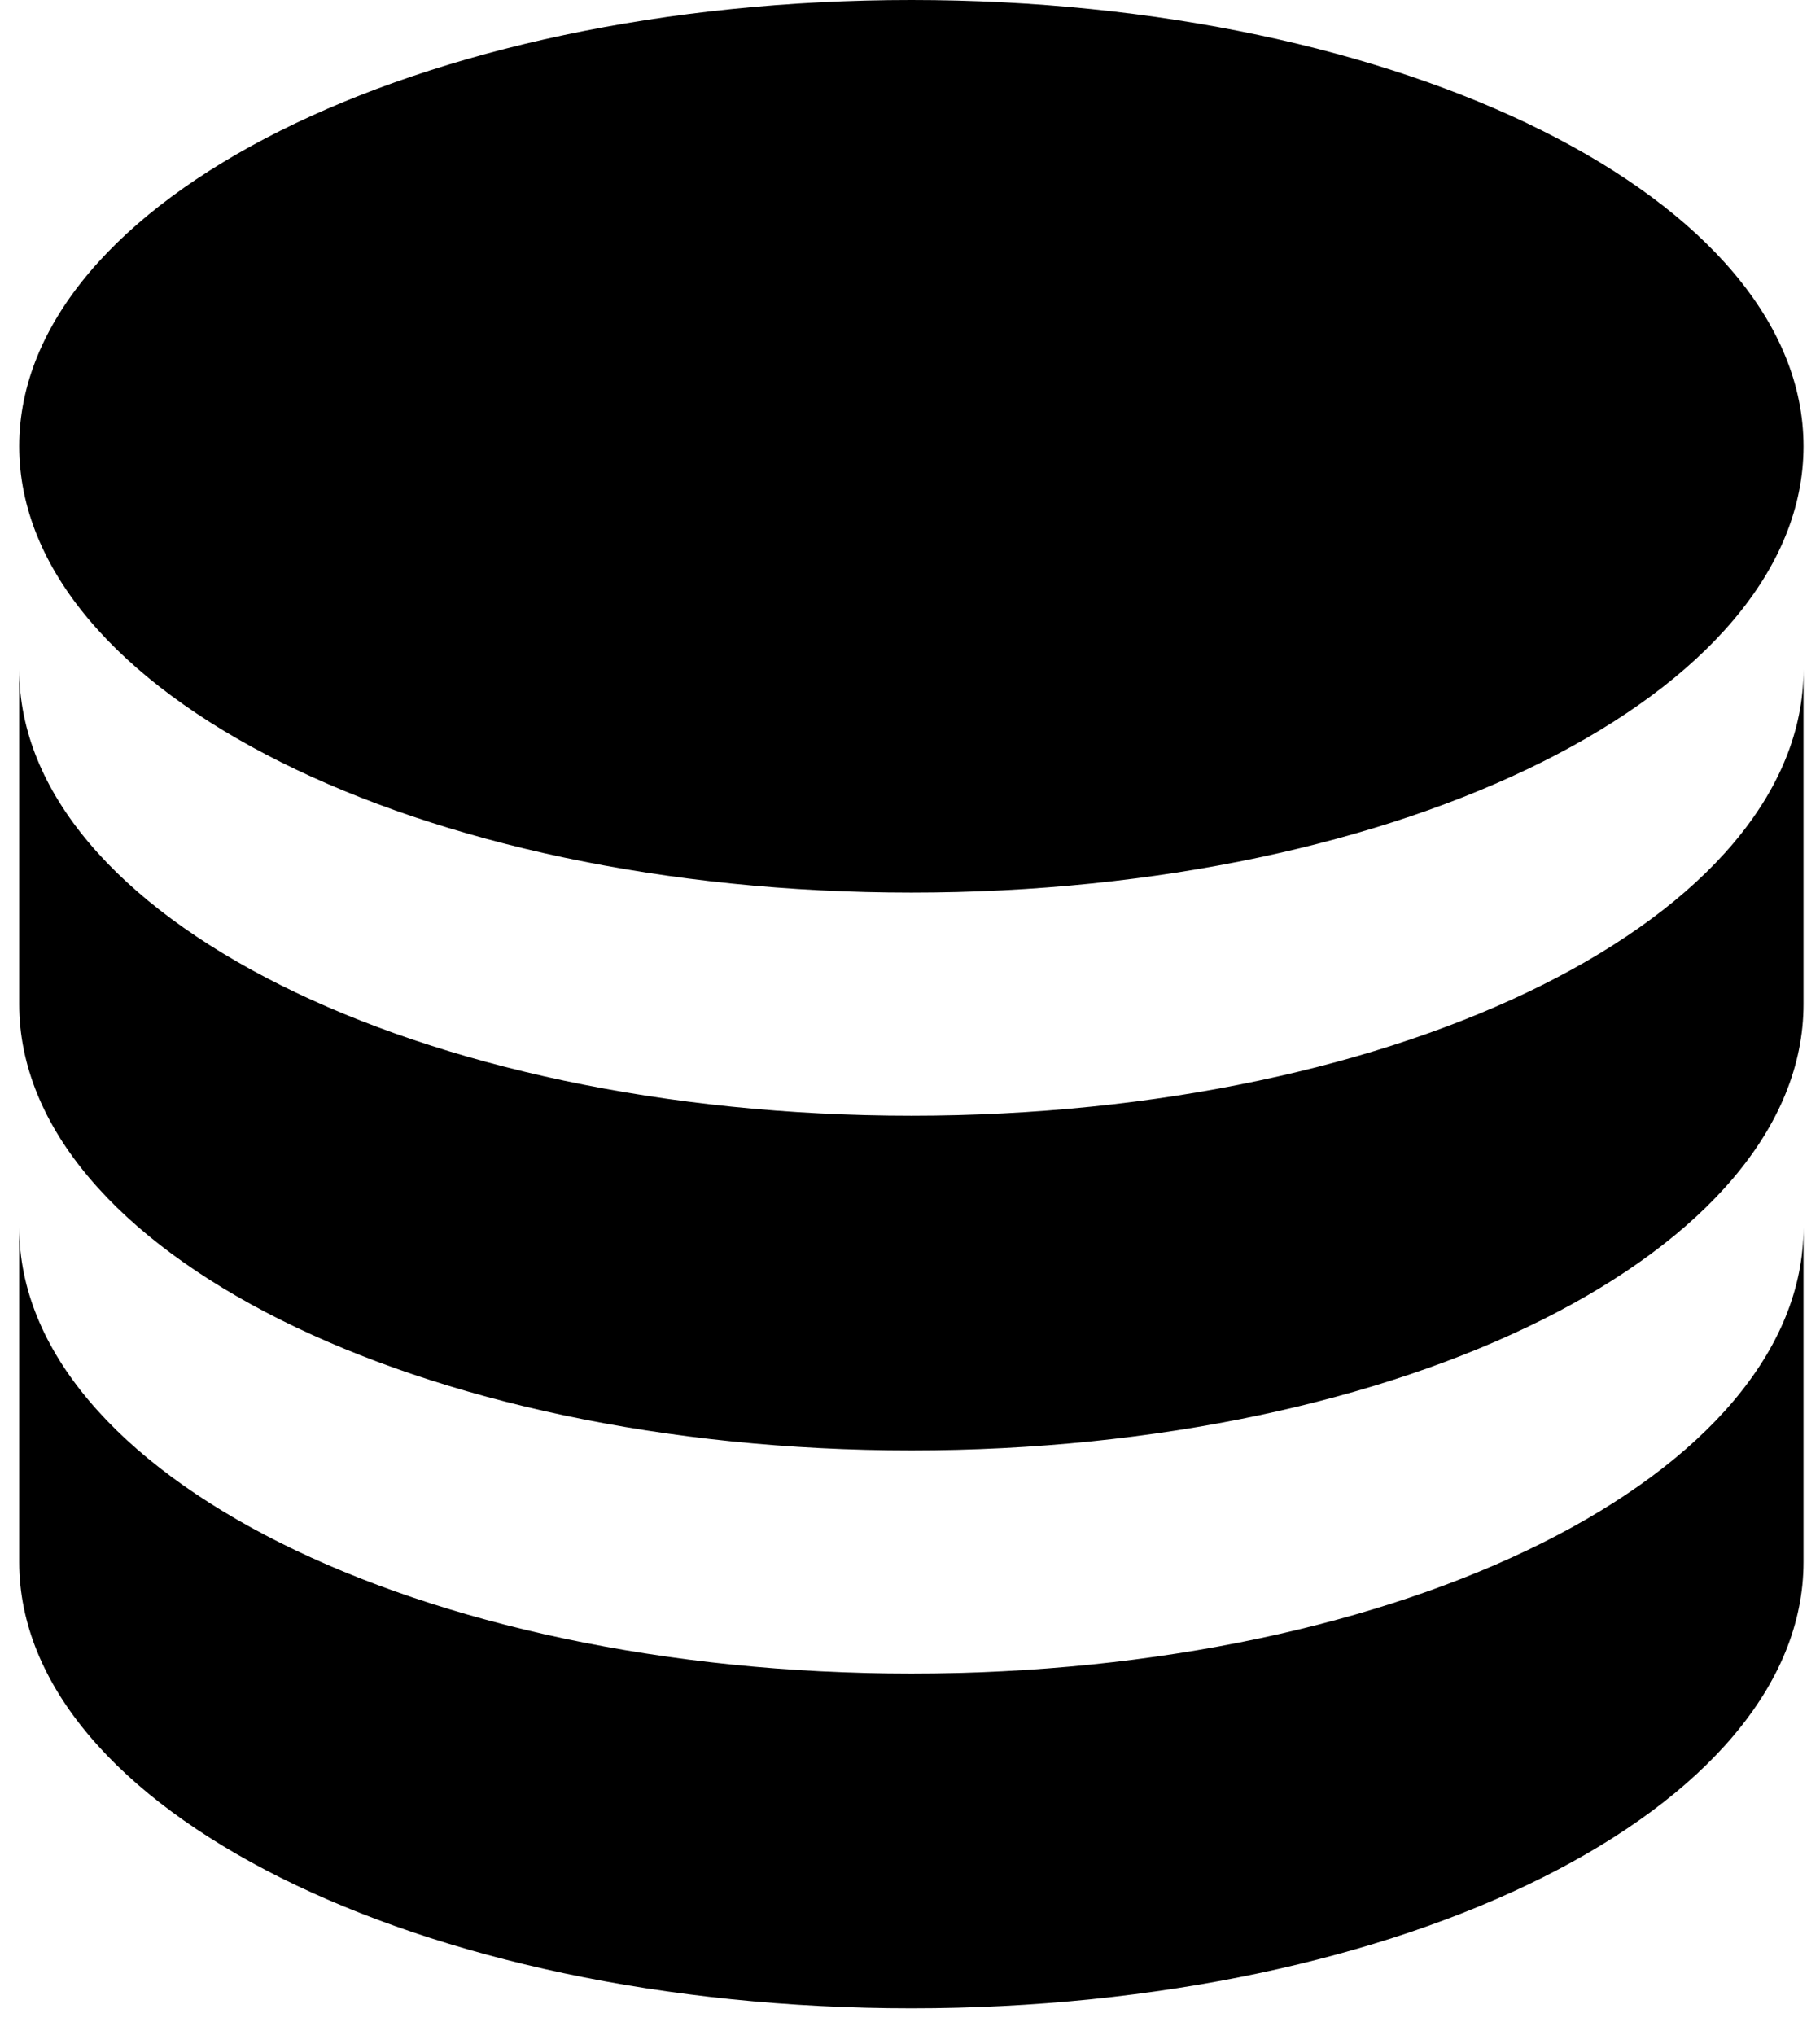 <svg width="34" height="38" viewBox="0 0 34 38" fill="none" xmlns="http://www.w3.org/2000/svg">
<path d="M17.026 0C7.817 0 0.359 3.729 0.359 8.333C0.359 12.938 7.817 16.667 17.026 16.667C26.234 16.667 33.692 12.938 33.692 8.333C33.692 3.729 26.234 0 17.026 0ZM0.359 12.5V18.75C0.359 23.354 7.817 27.083 17.026 27.083C26.234 27.083 33.692 23.354 33.692 18.75V12.5C33.692 17.104 26.234 20.833 17.026 20.833C7.817 20.833 0.359 17.104 0.359 12.5ZM0.359 22.917V29.167C0.359 33.771 7.817 37.5 17.026 37.5C26.234 37.5 33.692 33.771 33.692 29.167V22.917C33.692 27.521 26.234 31.25 17.026 31.25C7.817 31.25 0.359 27.521 0.359 22.917Z" fill="black"/>
</svg>
